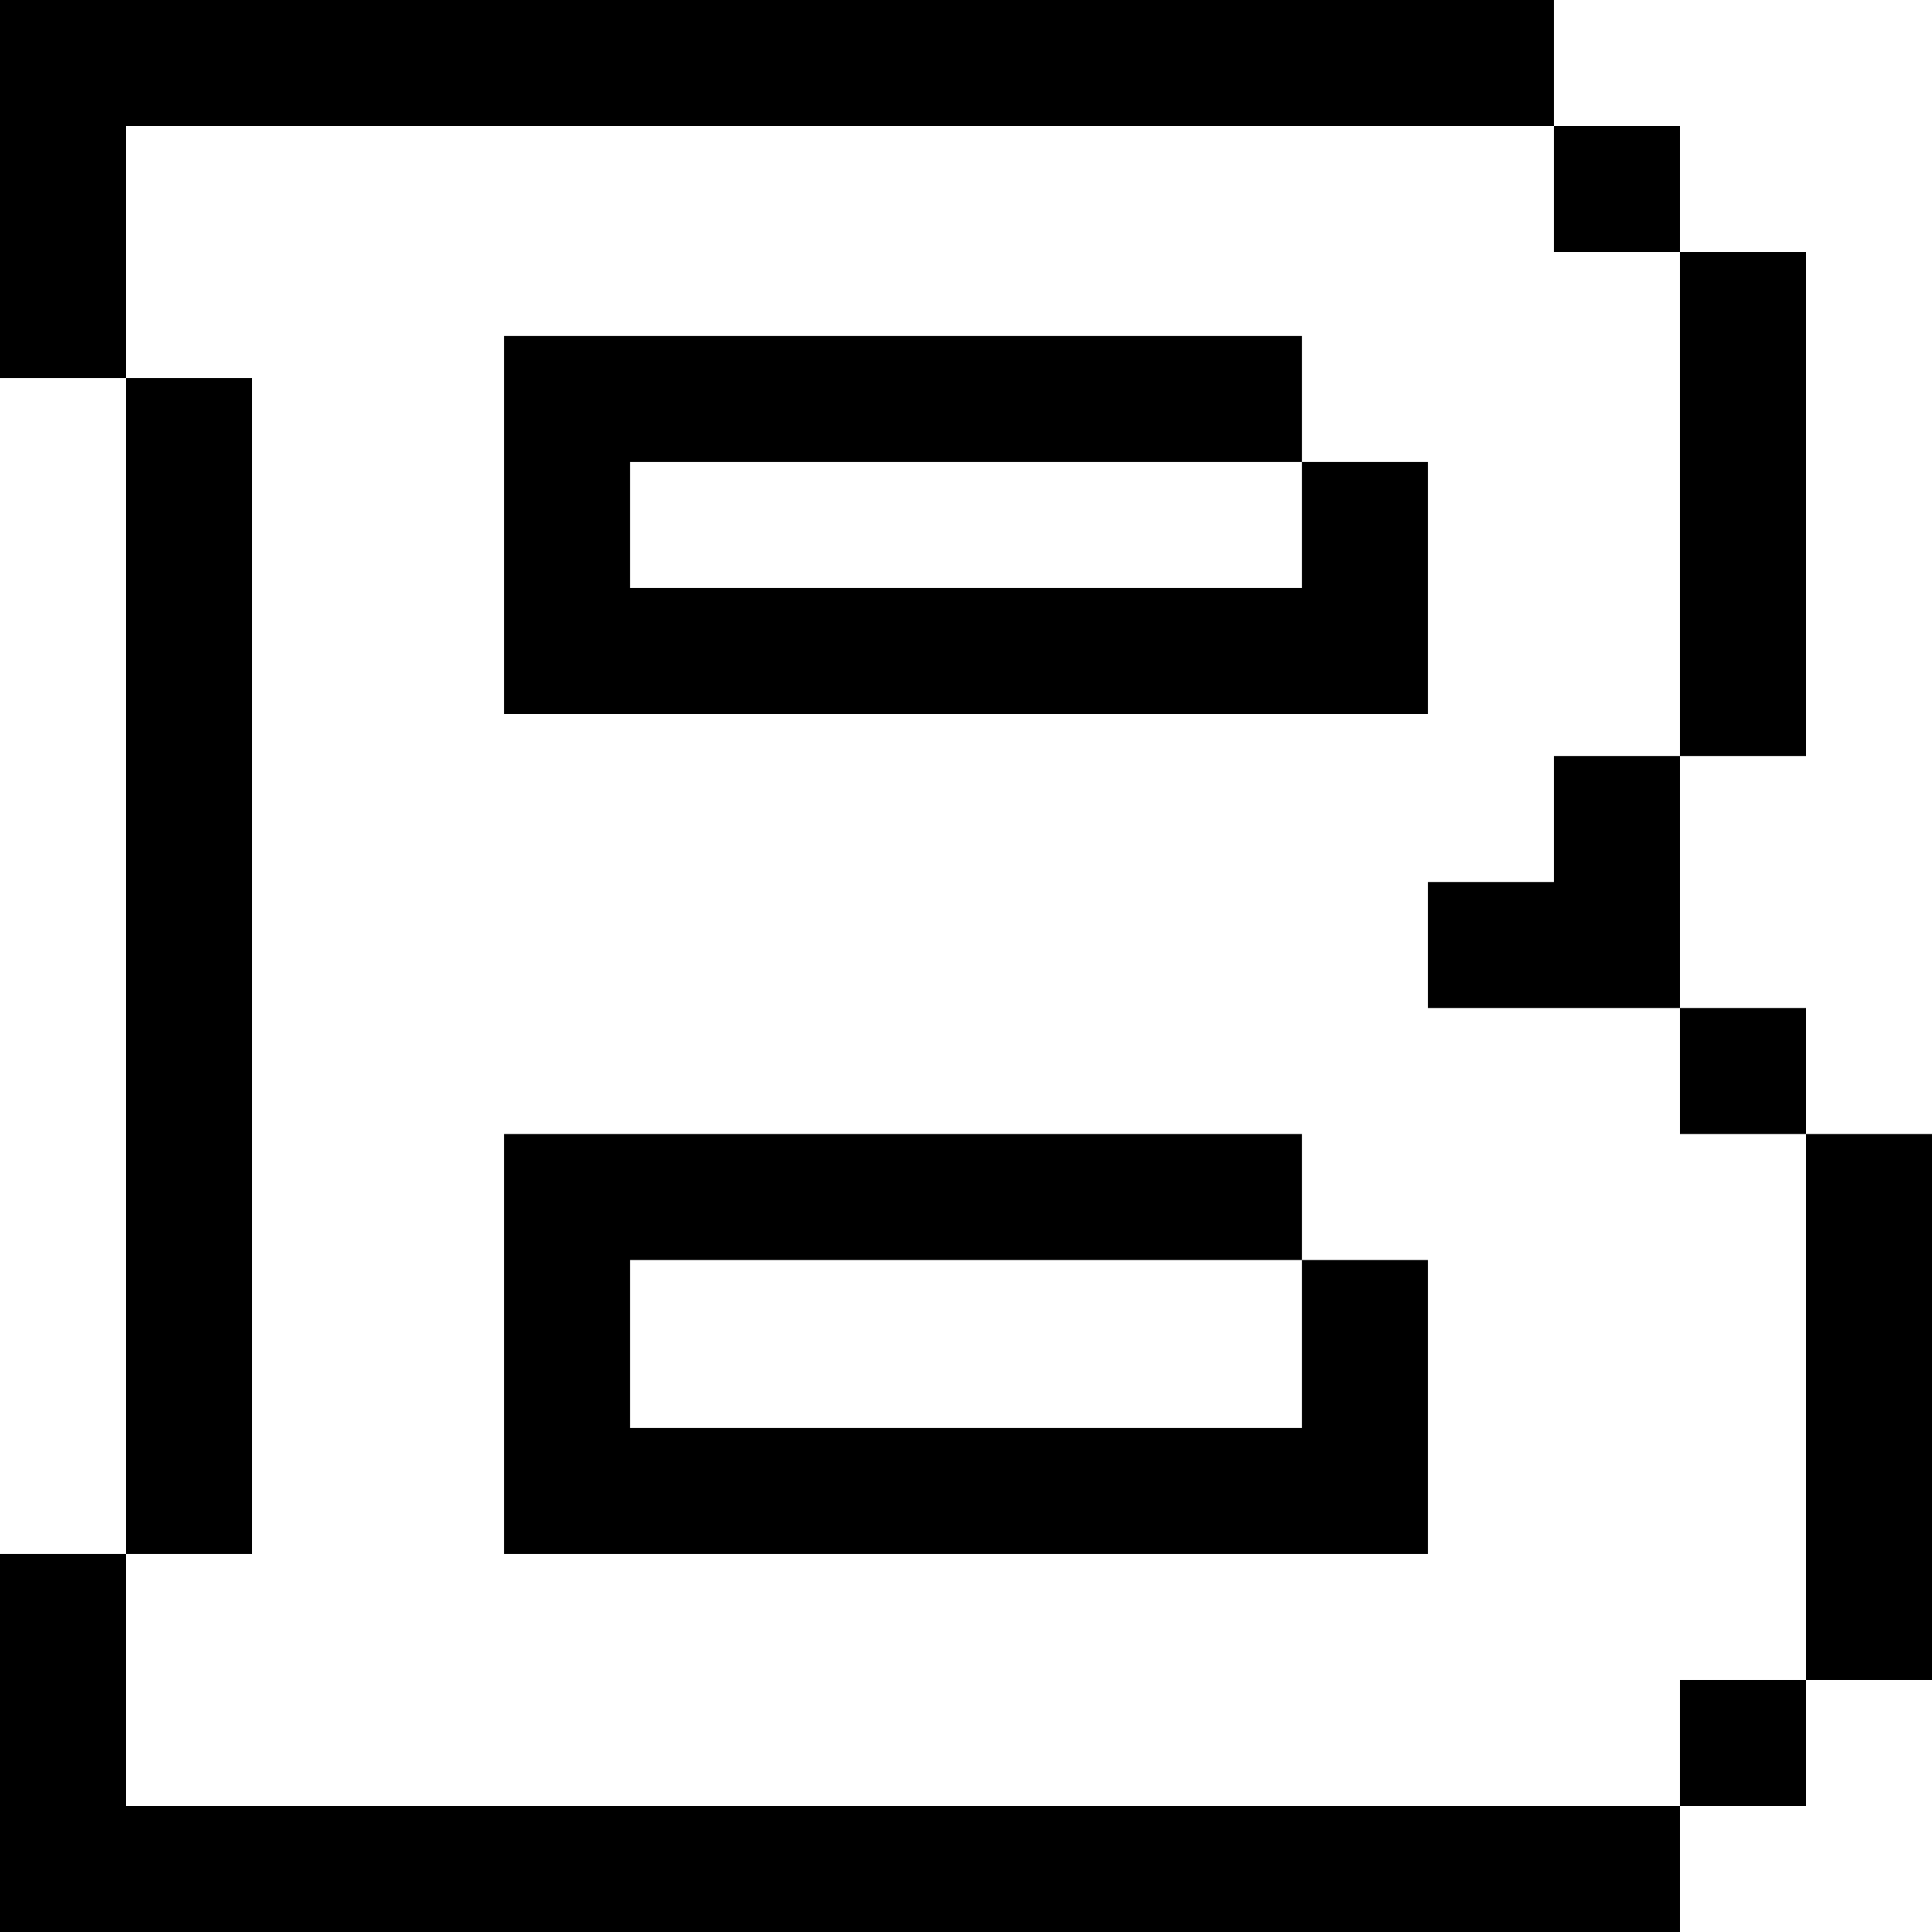 <?xml version="1.0" encoding="iso-8859-1"?>
<!-- Uploaded to: SVG Repo, www.svgrepo.com, Generator: SVG Repo Mixer Tools -->
<svg fill="#000000" version="1.1" id="Layer_1" xmlns="http://www.w3.org/2000/svg" xmlns:xlink="http://www.w3.org/1999/xlink" 
	 viewBox="0 0 512 512" xml:space="preserve">
<g>
	<g>
		<rect x="33.391" y="100.174" width="33.391" height="311.652"/>
	</g>
</g>
<g>
	<g>
		<polygon points="33.391,478.609 33.391,411.826 0,411.826 0,512 445.217,512 445.217,478.609 		"/>
	</g>
</g>
<g>
	<g>
		<polygon points="0,0 0,100.174 33.391,100.174 33.391,33.391 411.826,33.391 411.826,0 		"/>
	</g>
</g>
<g>
	<g>
		<rect x="411.826" y="33.391" width="33.391" height="33.391"/>
	</g>
</g>
<g>
	<g>
		<rect x="445.217" y="66.783" width="33.391" height="133.565"/>
	</g>
</g>
<g>
	<g>
		<rect x="478.609" y="300.522" width="33.391" height="144.696"/>
	</g>
</g>
<g>
	<g>
		<rect x="445.217" y="445.217" width="33.391" height="33.391"/>
	</g>
</g>
<g>
	<g>
		<polygon points="345.043,122.435 345.043,155.826 166.957,155.826 166.957,122.435 345.043,122.435 345.043,89.044 
			133.565,89.044 133.565,189.217 378.435,189.217 378.435,122.435 		"/>
	</g>
</g>
<g>
	<g>
		<polygon points="345.043,333.913 345.043,378.435 166.957,378.435 166.957,333.913 345.043,333.913 345.043,300.522 
			133.565,300.522 133.565,411.826 378.435,411.826 378.435,333.913 		"/>
	</g>
</g>
<g>
	<g>
		<polygon points="411.826,200.348 411.826,233.739 378.435,233.739 378.435,267.13 445.217,267.13 445.217,200.348 		"/>
	</g>
</g>
<g>
	<g>
		<rect x="445.217" y="267.13" width="33.391" height="33.391"/>
	</g>
</g>
</svg>